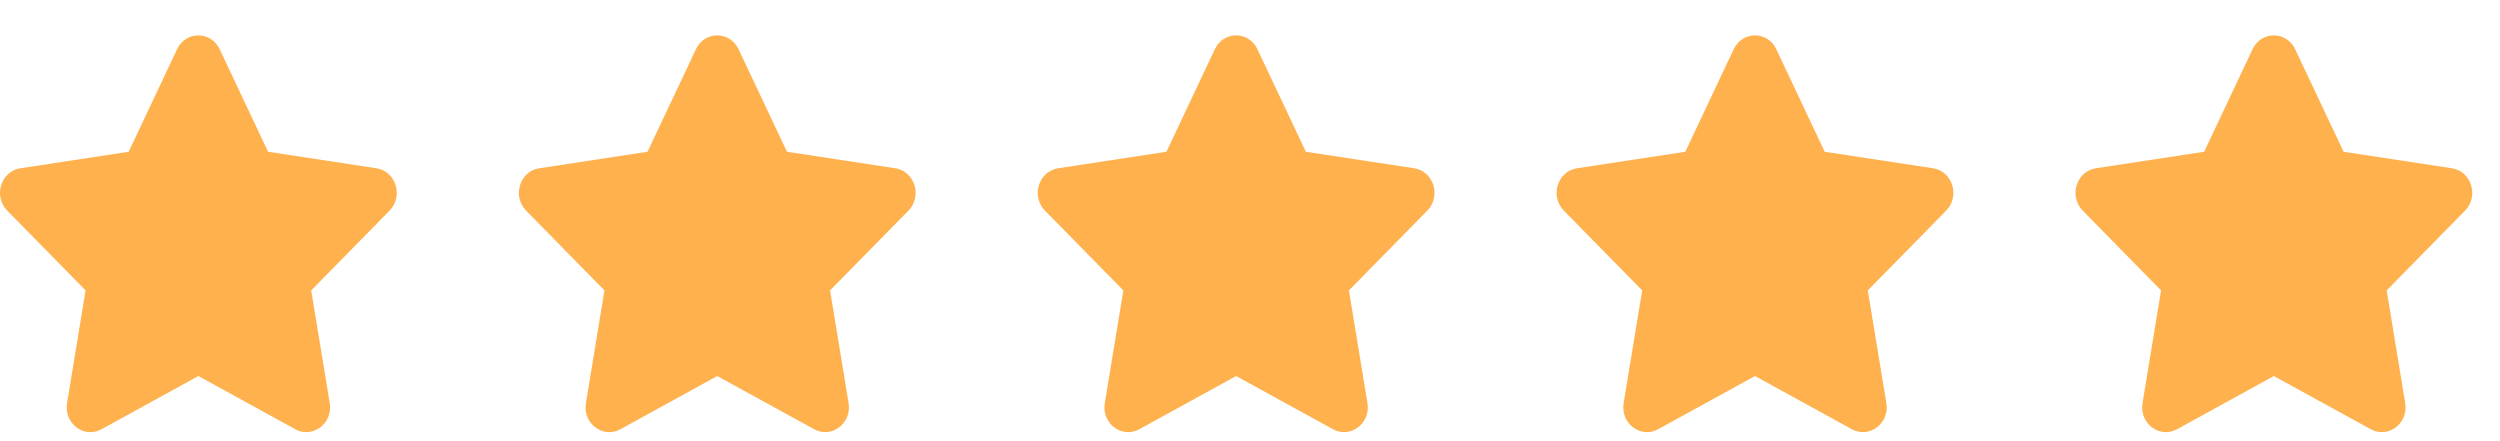 <svg width="68" height="12" viewBox="0 0 68 12" fill="none" xmlns="http://www.w3.org/2000/svg">
<path d="M4.817 1.338L3.5 4.128L0.553 4.577C0.024 4.657 -0.188 5.338 0.196 5.728L2.328 7.899L1.824 10.966C1.733 11.52 2.292 11.935 2.76 11.676L5.396 10.228L8.033 11.676C8.501 11.933 9.06 11.52 8.969 10.966L8.465 7.899L10.597 5.728C10.98 5.338 10.768 4.657 10.24 4.577L7.292 4.128L5.975 1.338C5.739 0.84 5.055 0.834 4.817 1.338Z" fill="#FFB14E"/>
<path d="M18.93 1.338L17.613 4.128L14.666 4.577C14.137 4.657 13.926 5.338 14.309 5.728L16.441 7.899L15.937 10.966C15.846 11.52 16.405 11.935 16.873 11.676L19.509 10.228L22.146 11.676C22.614 11.933 23.173 11.52 23.082 10.966L22.578 7.899L24.71 5.728C25.093 5.338 24.881 4.657 24.353 4.577L21.406 4.128L20.088 1.338C19.852 0.84 19.169 0.834 18.93 1.338Z" fill="#FFB14E"/>
<path d="M33.044 1.338L31.727 4.128L28.779 4.577C28.251 4.657 28.039 5.338 28.422 5.728L30.555 7.899L30.05 10.966C29.959 11.52 30.518 11.935 30.986 11.676L33.623 10.228L36.259 11.676C36.727 11.933 37.286 11.52 37.195 10.966L36.691 7.899L38.823 5.728C39.207 5.338 38.995 4.657 38.466 4.577L35.519 4.128L34.202 1.338C33.966 0.84 33.282 0.834 33.044 1.338Z" fill="#FFB14E"/>
<path d="M47.157 1.338L45.84 4.128L42.893 4.577C42.364 4.657 42.152 5.338 42.535 5.728L44.668 7.899L44.163 10.966C44.073 11.52 44.632 11.935 45.099 11.676L47.736 10.228L50.373 11.676C50.841 11.933 51.4 11.52 51.309 10.966L50.804 7.899L52.937 5.728C53.32 5.338 53.108 4.657 52.58 4.577L49.632 4.128L48.315 1.338C48.079 0.84 47.395 0.834 47.157 1.338Z" fill="#FFB14E"/>
<path d="M61.27 1.338L59.953 4.128L57.006 4.577C56.477 4.657 56.266 5.338 56.649 5.728L58.781 7.899L58.277 10.966C58.186 11.52 58.745 11.935 59.213 11.676L61.849 10.228L64.486 11.676C64.954 11.933 65.513 11.52 65.422 10.966L64.918 7.899L67.05 5.728C67.433 5.338 67.221 4.657 66.693 4.577L63.746 4.128L62.428 1.338C62.192 0.84 61.508 0.834 61.27 1.338Z" fill="#FFB14E"/>
</svg>
